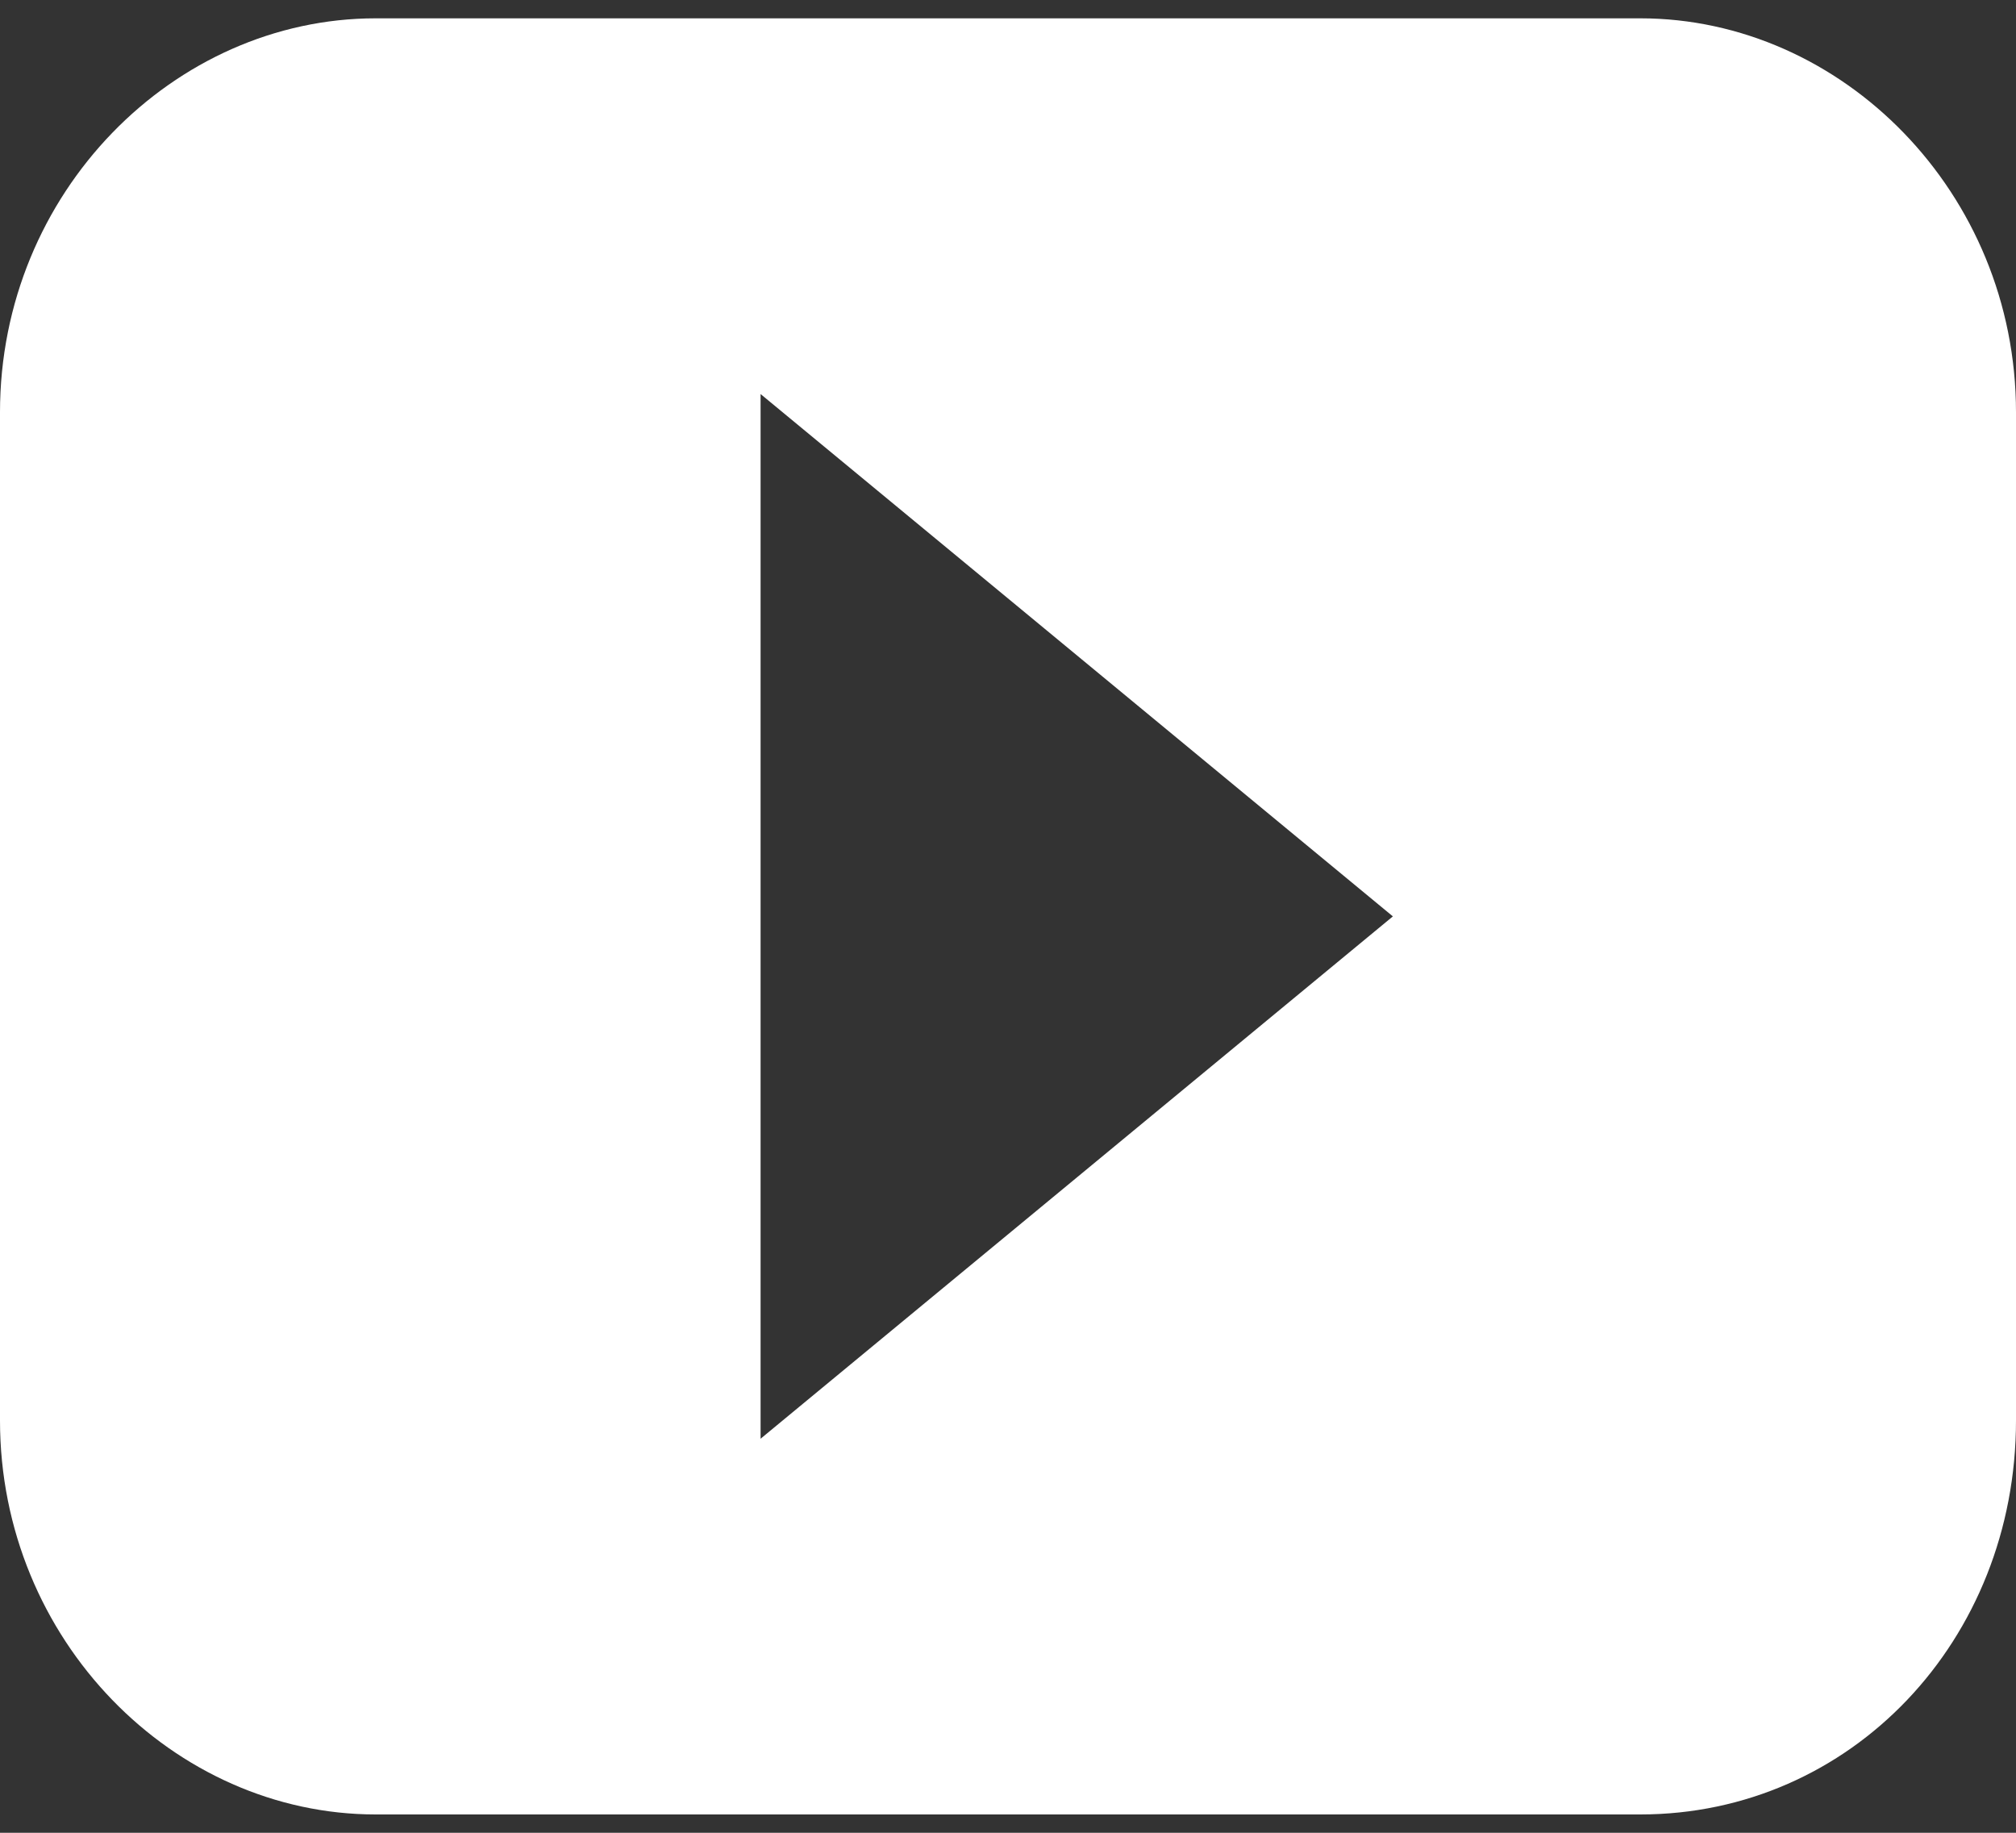 <?xml version="1.0" encoding="utf-8"?>
<!-- Generator: Adobe Illustrator 19.1.0, SVG Export Plug-In . SVG Version: 6.00 Build 0)  -->
<svg version="1.1" id="Layer_1" xmlns="http://www.w3.org/2000/svg" xmlns:xlink="http://www.w3.org/1999/xlink" x="0px" y="0px"
	 viewBox="-294 387.2 22 20" style="enable-background:new -294 387.2 22 20;" xml:space="preserve">
<rect x="-294" y="387.2" width="22" height="20" fill="#333333" stroke="none"/>
<style type="text/css">
	.st0{fill:#FFFFFF;}
</style>
<path class="st0" d="M-276.1,387.4h-13.8c-2.2,0-4.1,1.9-4.1,4.3v11c0,2.4,1.9,4.3,4.1,4.3h13.8c2.3,0,4.1-1.9,4.1-4.3v-11
	C-272,389.3-273.9,387.4-276.1,387.4z M-285.7,402.9v-11.4l6.9,5.7L-285.7,402.9z"/>
</svg>
